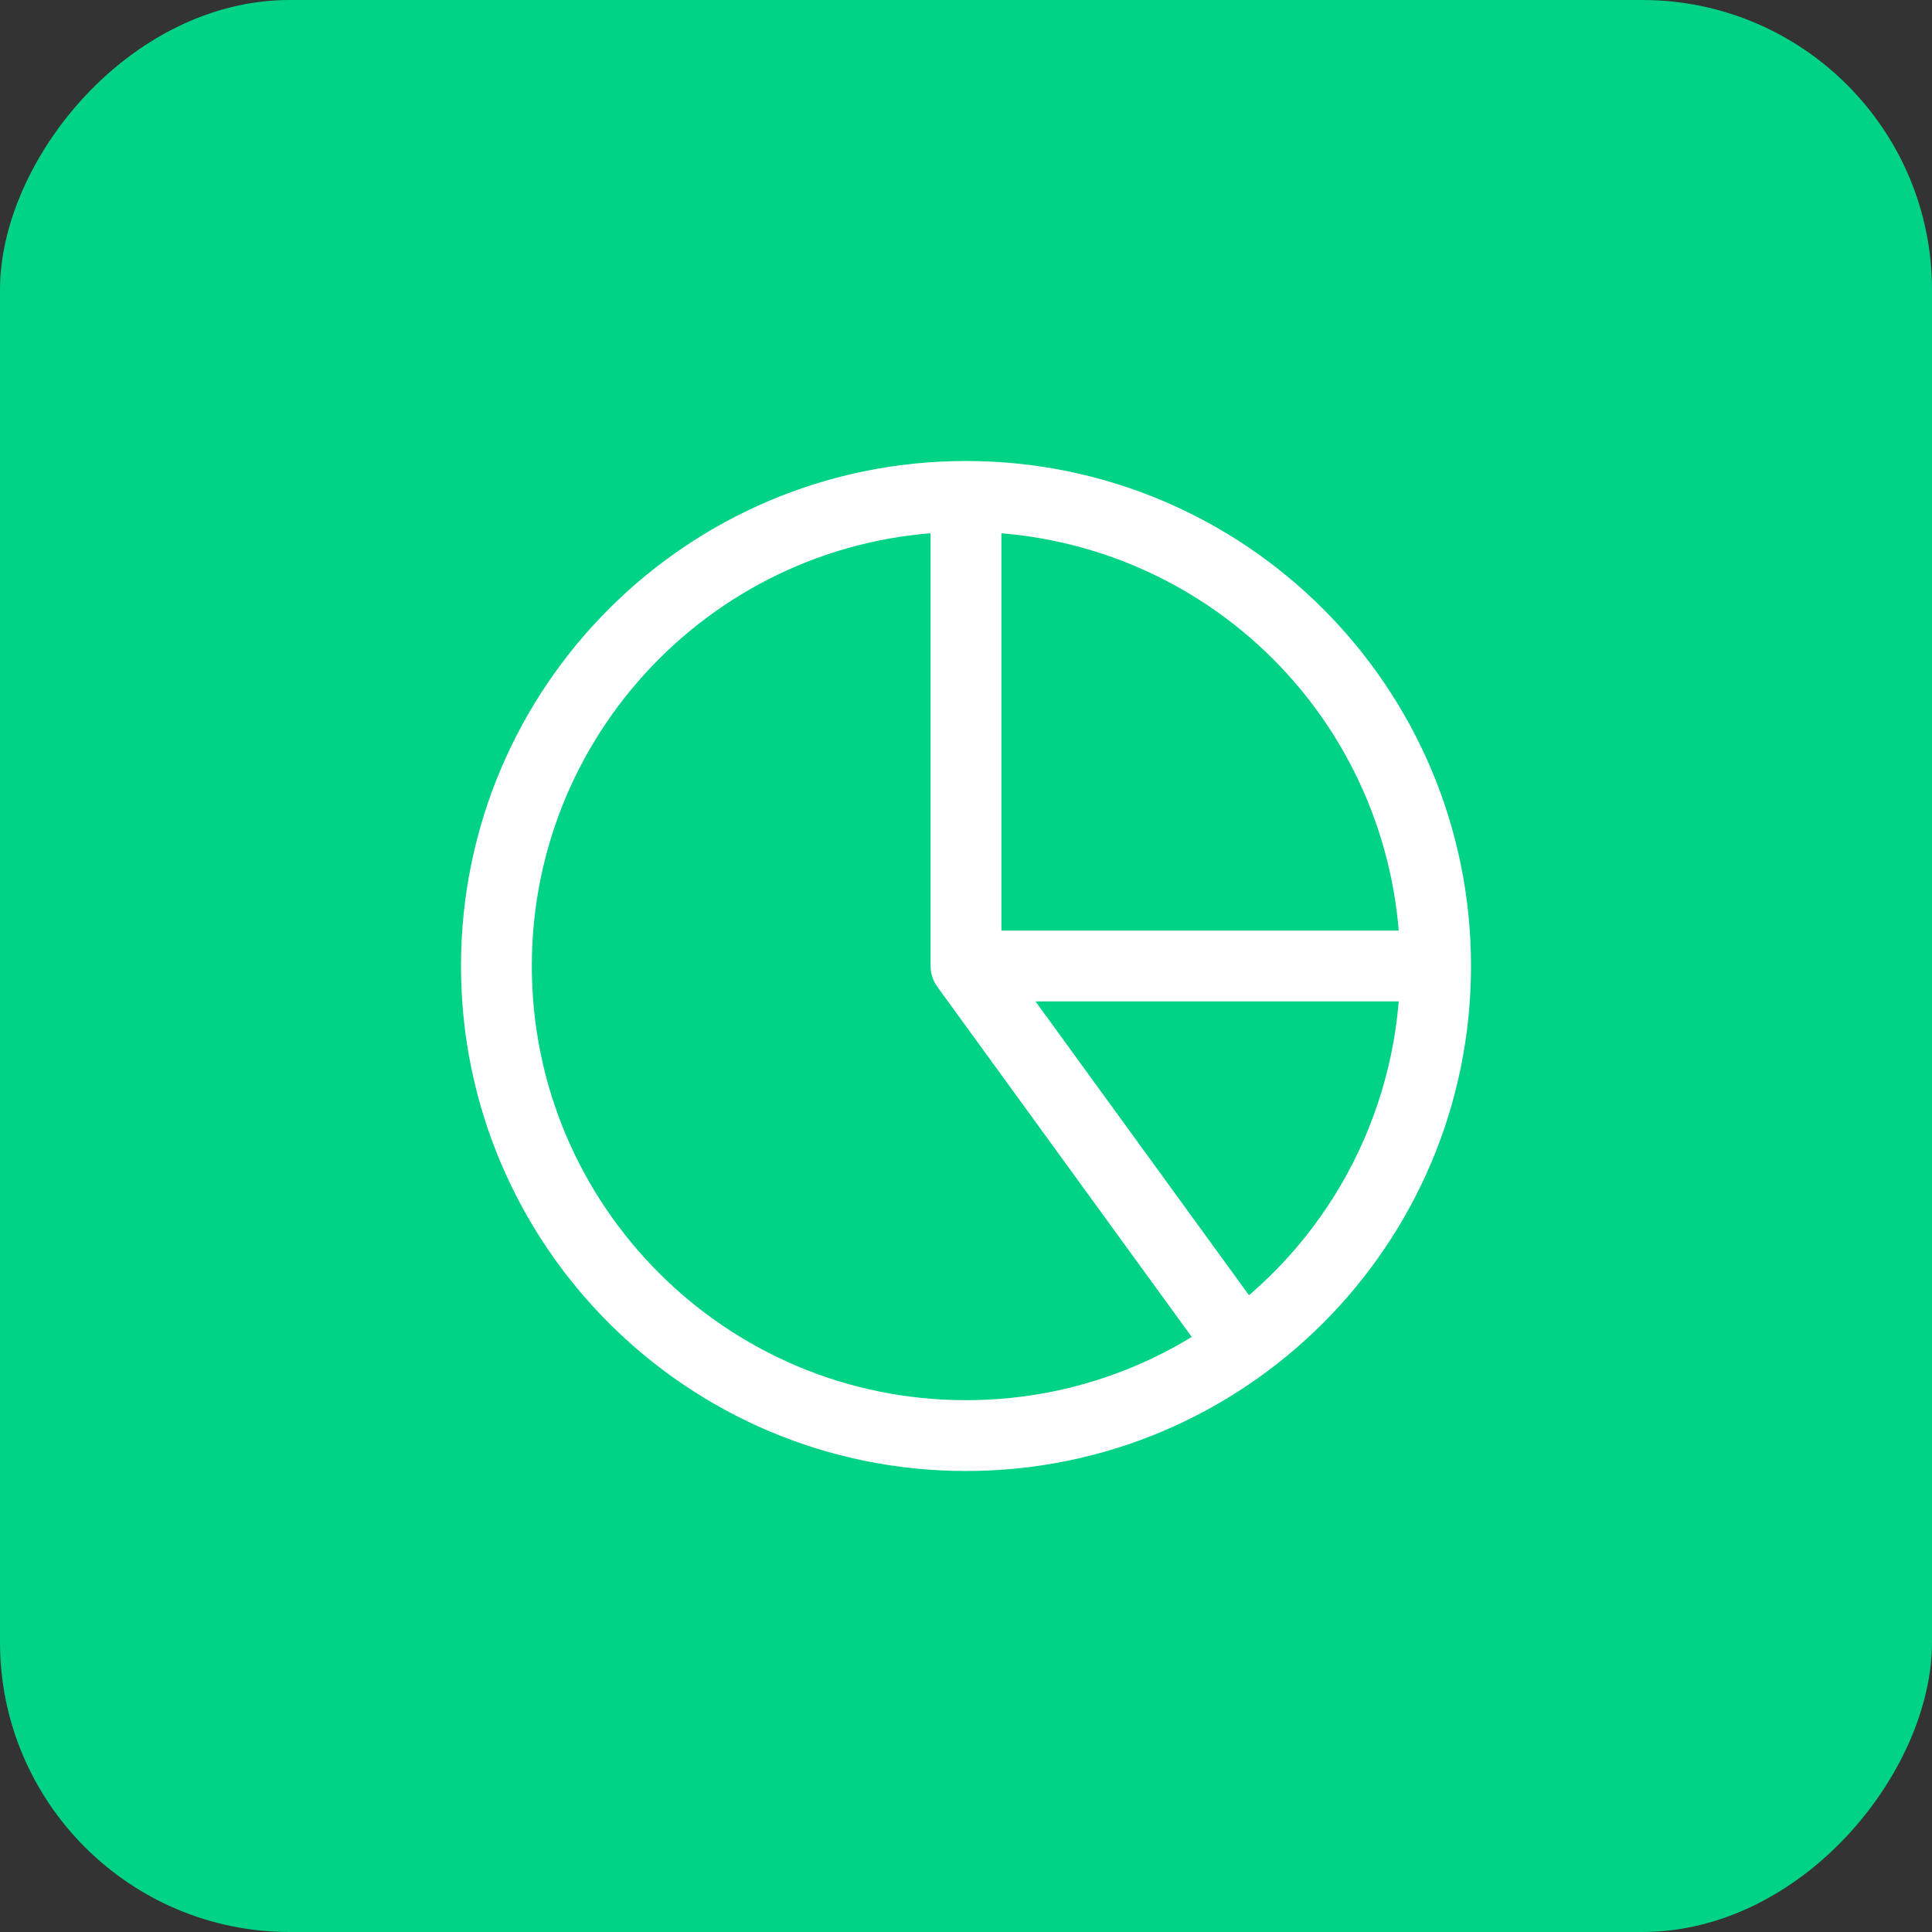 <svg width="68" height="68" viewBox="0 0 68 68" fill="none" xmlns="http://www.w3.org/2000/svg">
<rect x="0" y="0" width="68" height="68" fill="#333333" stroke="none"/>
<rect width="68" height="68" rx="10.2" transform="matrix(1 0 0 -1 0 68)" fill="#00D286"/>
<path d="M34 17.472C36.17 17.472 38.32 17.9 40.325 18.73C42.33 19.561 44.152 20.778 45.687 22.313C47.222 23.848 48.439 25.67 49.27 27.675C50.1 29.68 50.528 31.829 50.528 34M34 17.472V34M34 17.472C24.872 17.472 17.472 24.872 17.472 34C17.472 43.128 24.872 50.528 34 50.528C43.128 50.528 50.528 43.128 50.528 34M34 17.472C43.128 17.472 50.528 24.872 50.528 34M50.528 34L34 34M50.528 34C50.528 36.608 49.91 39.179 48.726 41.503C47.542 43.827 45.825 45.838 43.715 47.371L34 34" stroke="white" stroke-width="2.493" stroke-linecap="round" stroke-linejoin="round"/>
</svg>
